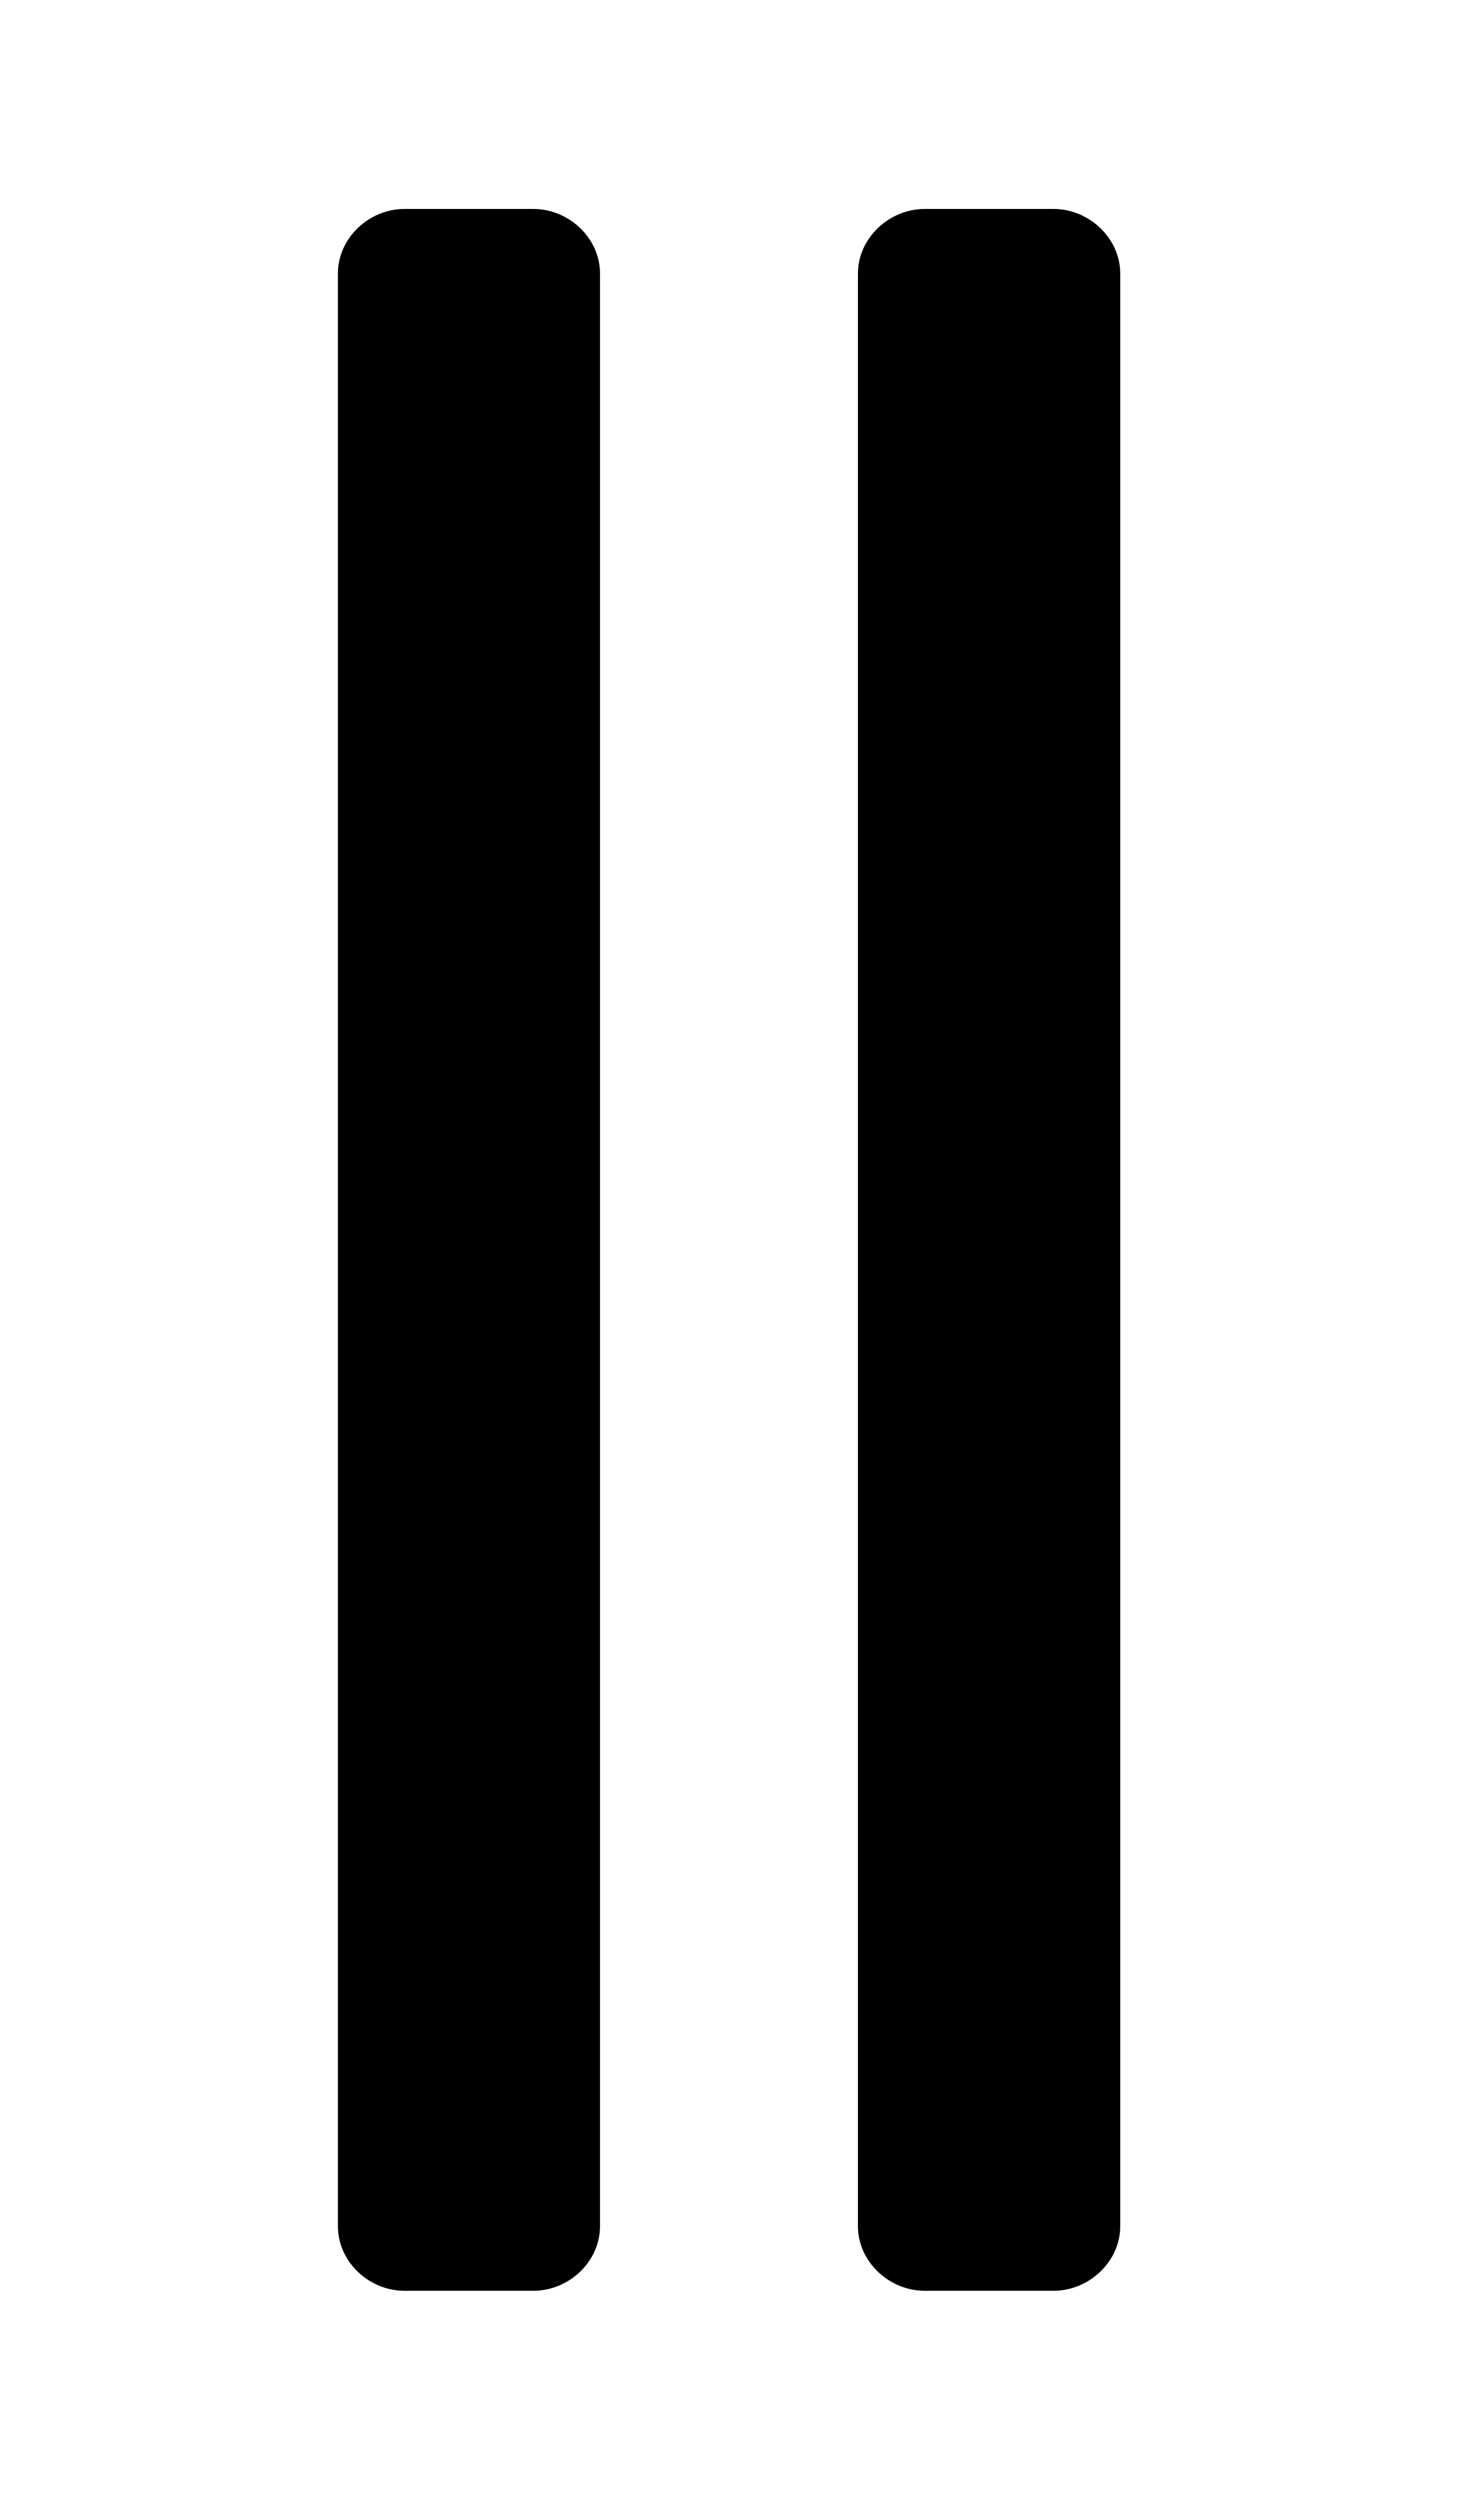 <?xml version='1.0' encoding='UTF-8'?>
<!-- This file was generated by dvisvgm 2.13.3 -->
<svg version='1.1' xmlns='http://www.w3.org/2000/svg' xmlns:xlink='http://www.w3.org/1999/xlink' viewBox='-192.6 -192.6 18.675 32'>
<title>\faGripLinesVertical</title>
<desc Packages=''/>
<defs>
<path id='g0-154' d='M1.873 .936V-8.408C1.873-8.578 1.724-8.717 1.554-8.717H.936C.767-8.717 .618-8.578 .618-8.408V.936C.618 1.106 .767 1.245 .936 1.245H1.554C1.724 1.245 1.873 1.106 1.873 .936ZM4.364 .936V-8.408C4.364-8.578 4.214-8.717 4.045-8.717H3.427C3.258-8.717 3.108-8.578 3.108-8.408V.936C3.108 1.106 3.258 1.245 3.427 1.245H4.045C4.214 1.245 4.364 1.106 4.364 .936Z'/>
</defs>
<g id='page1' transform='scale(2.675)'>
<use x='-71' y='-62.283' xlink:href='#g0-154'/>
</g>
</svg>
